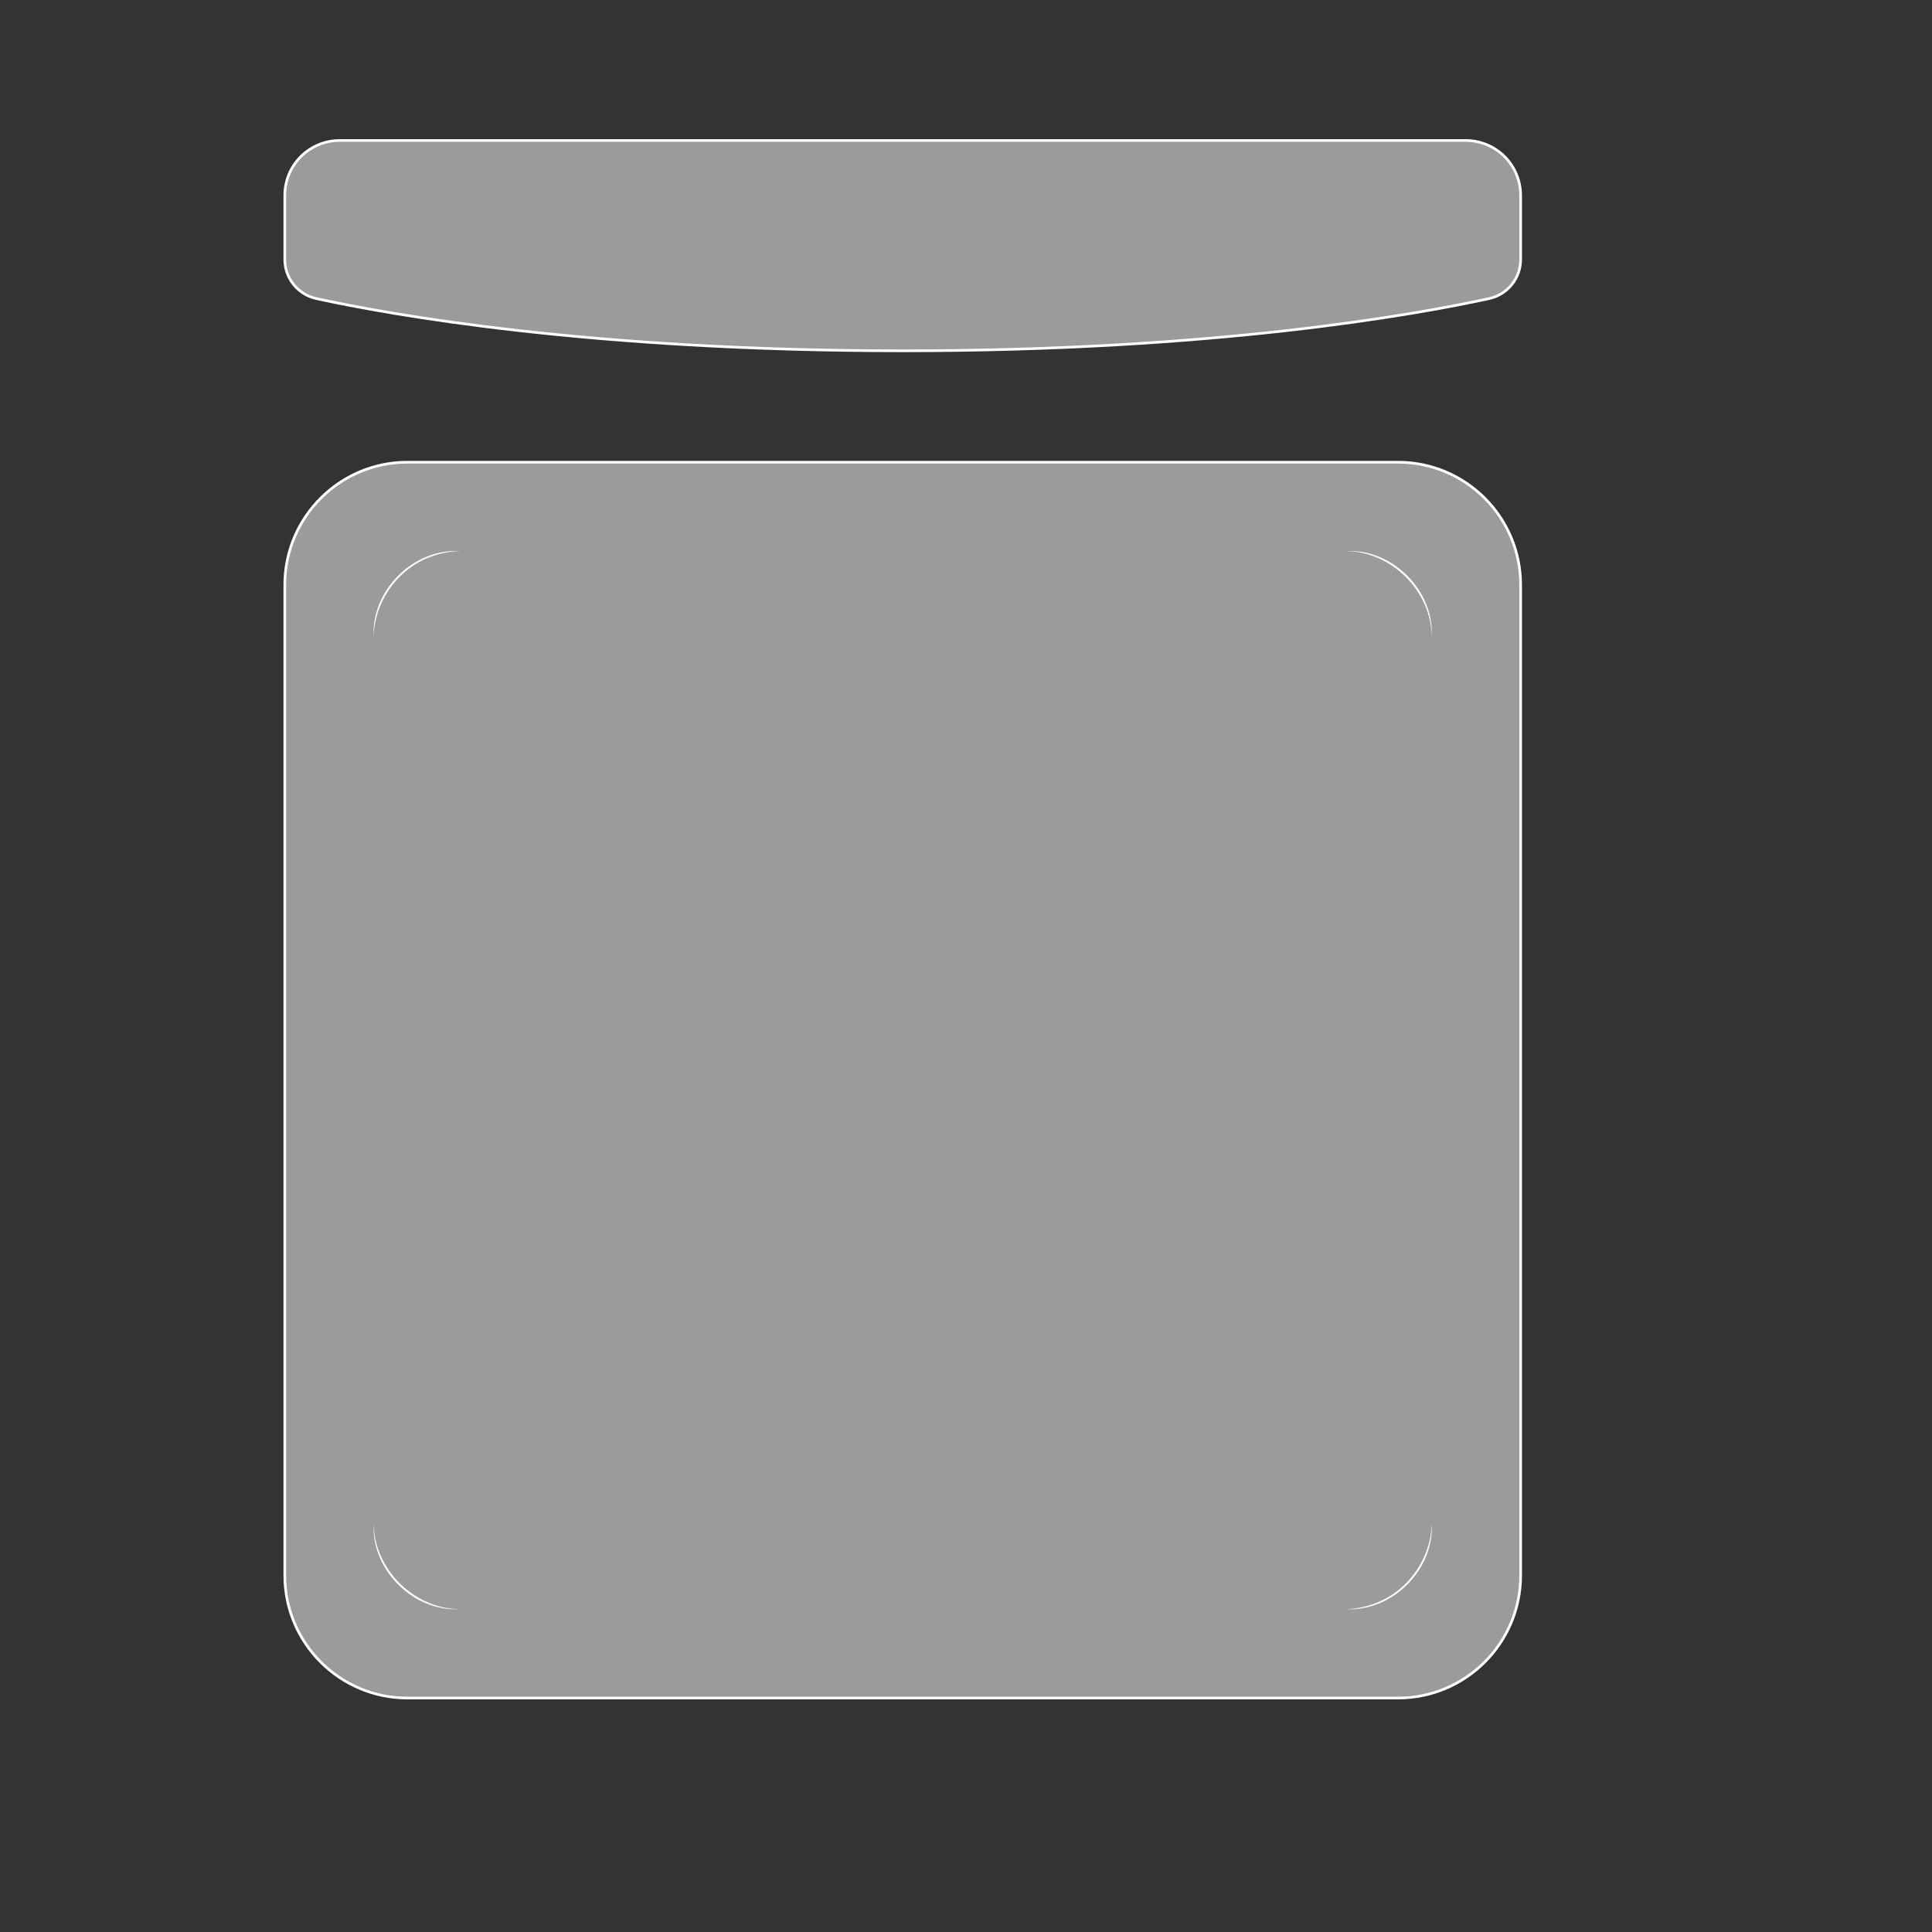 <?xml version="1.0" encoding="UTF-8" standalone="no"?>
<!-- Created with Inkscape (http://www.inkscape.org/) -->

<svg
   version="1.1"
   id="svg996"
   xml:space="preserve"
   width="548.032"
   height="548.032"
   viewBox="0 0 548.032 548.032"
   xmlns="http://www.w3.org/2000/svg"
   xmlns:svg="http://www.w3.org/2000/svg"><rect x="0" y="0" width="548.032" height="548.032" fill="#333333" stroke="none"/><defs
     id="defs1000"><clipPath
       clipPathUnits="userSpaceOnUse"
       id="clipPath1010"><path
         d="M 0,411.024 H 411.024 V 0 H 0 Z"
         id="path1008" /></clipPath></defs><g
     id="g1002"
     transform="matrix(1.333,0,0,-1.333,0,548.032)"><g
       id="g1004"><g
         id="g1006"
         clip-path="url(#clipPath1010)"><g
           id="g1012"
           transform="translate(72.921,381.234)"><path
             d="m 0,0 h -0.641 c -2.665,0 -5.249,-0.911 -7.324,-2.583 -2.751,-2.216 -4.351,-5.559 -4.351,-9.092 v -13.649 c 0,-4.007 2.79,-7.466 6.705,-8.321 15.626,-3.411 58.267,-11.113 124.787,-11.113 66.519,0 109.161,7.702 124.786,11.113 3.915,0.855 6.705,4.314 6.705,8.321 v 13.649 c 0,3.533 -1.6,6.876 -4.351,9.092 C 244.24,-0.911 241.657,0 238.991,0 h -0.64 z"
             style="fill:#9c9a9b;fill-opacity:1;fill-rule:nonzero;stroke:none"
             id="path1014" /></g><g
           id="g1016"
           transform="translate(72.921,381.234)"><path
             d="m 0,0 h -0.641 c -2.665,0 -5.249,-0.911 -7.324,-2.583 -2.751,-2.216 -4.351,-5.559 -4.351,-9.092 v -13.649 c 0,-4.007 2.79,-7.466 6.705,-8.321 15.626,-3.411 58.267,-11.113 124.787,-11.113 66.519,0 109.161,7.702 124.786,11.113 3.915,0.855 6.705,4.314 6.705,8.321 v 13.649 c 0,3.533 -1.6,6.876 -4.351,9.092 C 244.24,-0.911 241.657,0 238.991,0 h -0.64 z"
             style="fill:none;stroke:#ffffff;stroke-width:0.567;stroke-linecap:butt;stroke-linejoin:miter;stroke-miterlimit:4;stroke-dasharray:none;stroke-opacity:1"
             id="path1018" /></g><g
           id="g1020"
           transform="translate(86.689,49.786)"><path
             d="m 0,0 c -7.192,0 -13.712,2.925 -18.435,7.648 -4.723,4.723 -7.648,11.244 -7.648,18.435 v 210.815 c 0,7.191 2.925,13.712 7.648,18.436 4.723,4.723 11.243,7.649 18.435,7.649 h 210.815 c 7.191,0 13.712,-2.926 18.435,-7.649 4.724,-4.724 7.649,-11.245 7.649,-18.436 V 26.083 c 0,-7.191 -2.925,-13.712 -7.649,-18.435 C 224.527,2.925 218.006,0 210.815,0 Z"
             style="fill:#9c9a9b;fill-opacity:1;fill-rule:nonzero;stroke:none"
             id="path1022" /></g><g
           id="g1024"
           transform="translate(86.689,49.786)"><path
             d="m 0,0 c -7.192,0 -13.712,2.925 -18.435,7.648 -4.723,4.723 -7.648,11.244 -7.648,18.435 v 210.815 c 0,7.191 2.925,13.712 7.648,18.436 4.723,4.723 11.243,7.649 18.435,7.649 h 210.815 c 7.191,0 13.712,-2.926 18.435,-7.649 4.724,-4.724 7.649,-11.245 7.649,-18.436 V 26.083 c 0,-7.191 -2.925,-13.712 -7.649,-18.435 C 224.527,2.925 218.006,0 210.815,0 Z"
             style="fill:none;stroke:#ffffff;stroke-width:0.567;stroke-linecap:butt;stroke-linejoin:miter;stroke-miterlimit:4;stroke-dasharray:none;stroke-opacity:1"
             id="path1026" /></g><g
           id="g1028"
           transform="translate(304.679,275.633)"><path
             d="M 0,0 C -0.121,9.7 -8.529,18.106 -18.228,18.227 -8.392,18.751 0.524,9.836 0,0"
             style="fill:#ffffff;fill-opacity:1;fill-rule:nonzero;stroke:none"
             id="path1030" /></g><g
           id="g1032"
           transform="translate(79.514,275.633)"><path
             d="M 0,0 C -0.524,9.836 8.393,18.751 18.228,18.227 15.843,18.148 13.488,17.622 11.317,16.688 4.709,13.919 0.165,7.159 0,0"
             style="fill:#ffffff;fill-opacity:1;fill-rule:nonzero;stroke:none"
             id="path1034" /></g><g
           id="g1036"
           transform="translate(304.679,86.923)"><path
             d="m 0,0 c 0.524,-9.836 -8.393,-18.751 -18.228,-18.227 2.385,0.079 4.74,0.605 6.911,1.539 C -4.709,-13.919 -0.165,-7.159 0,0"
             style="fill:#ffffff;fill-opacity:1;fill-rule:nonzero;stroke:none"
             id="path1038" /></g><g
           id="g1040"
           transform="translate(79.514,86.923)"><path
             d="M 0,0 C 0.121,-9.7 8.529,-18.106 18.228,-18.227 8.392,-18.751 -0.524,-9.836 0,0"
             style="fill:#ffffff;fill-opacity:1;fill-rule:nonzero;stroke:none"
             id="path1042" /></g></g></g></g></svg>
